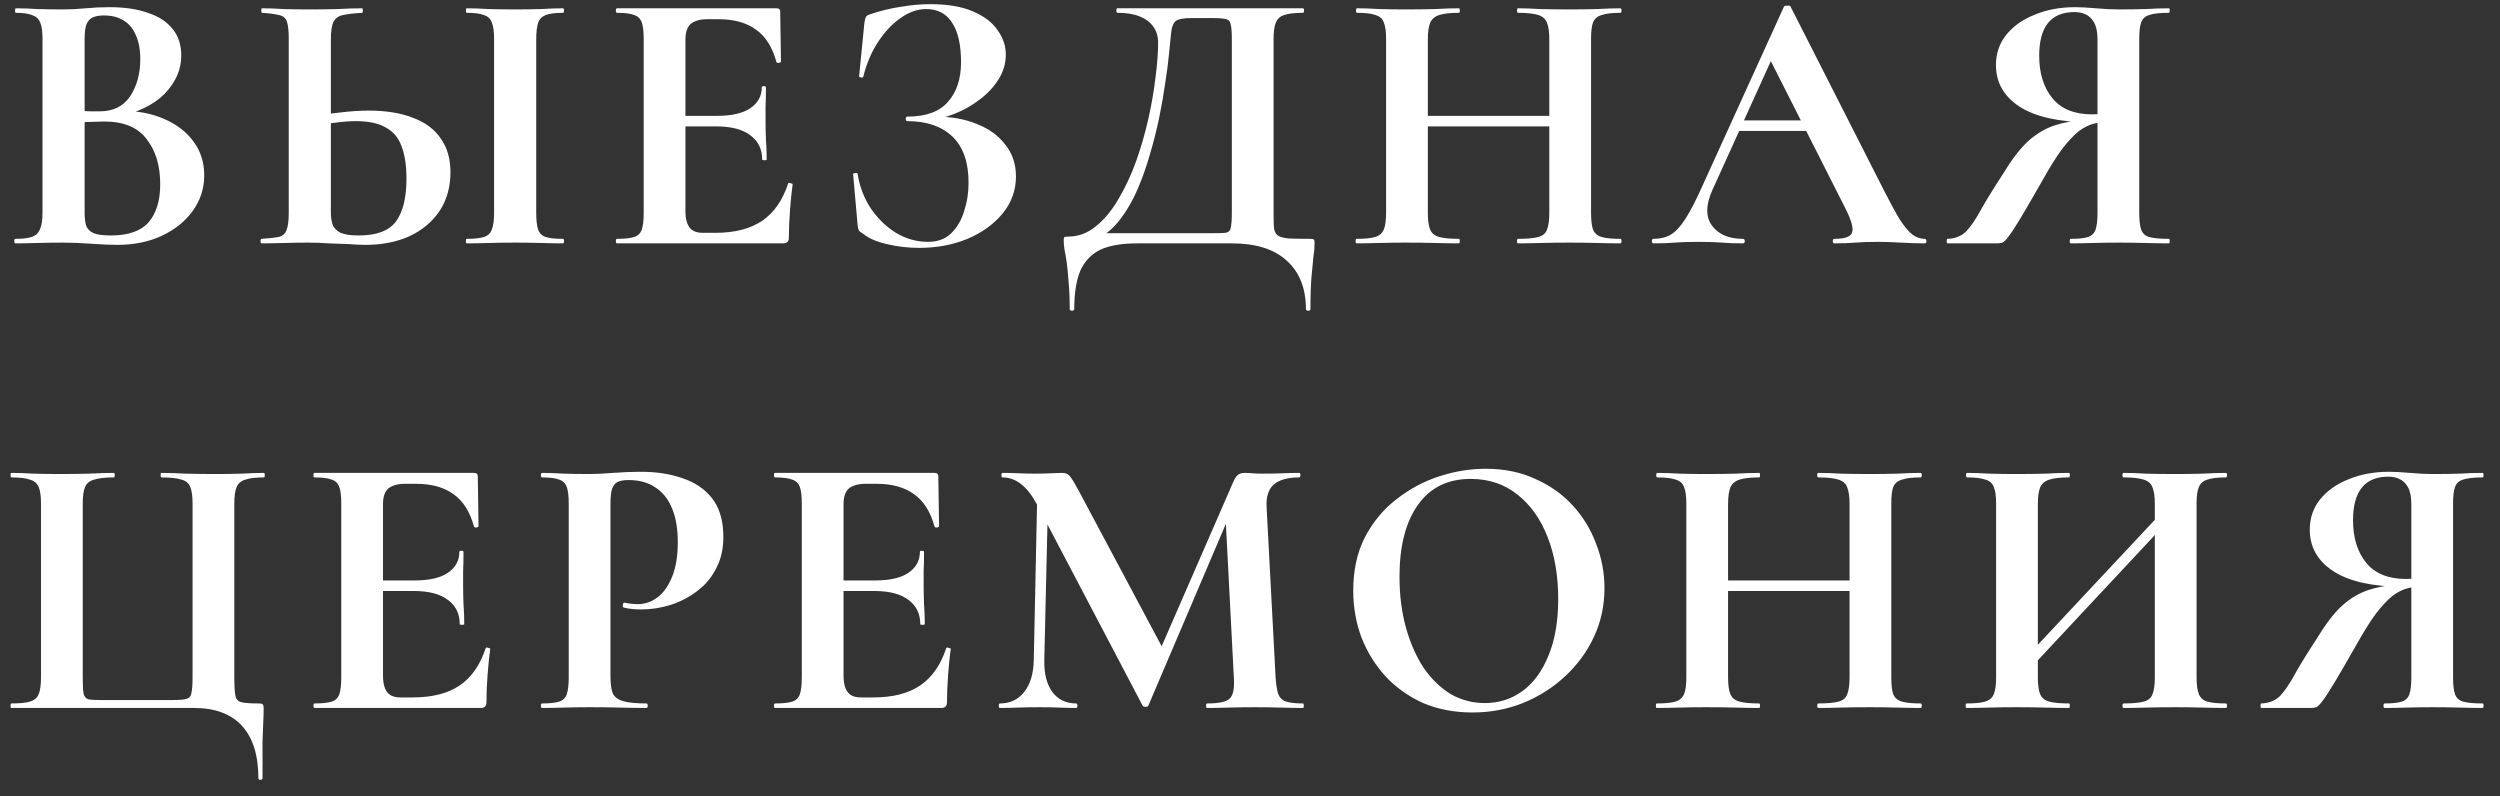<?xml version="1.0" encoding="UTF-8"?> <svg xmlns="http://www.w3.org/2000/svg" width="113" height="36" viewBox="0 0 113 36" fill="none"><rect x="0" y="0" width="113" height="36" fill="#333333" stroke="none"/><path d="M5.202 5.305L5.389 4.999C6.171 4.999 6.845 5.124 7.412 5.373C7.99 5.622 8.438 5.968 8.755 6.41C9.072 6.841 9.231 7.345 9.231 7.923C9.231 8.512 9.061 9.045 8.721 9.521C8.381 9.997 7.911 10.377 7.31 10.66C6.721 10.932 6.052 11.068 5.304 11.068C4.998 11.068 4.607 11.051 4.131 11.017C3.666 10.983 3.241 10.966 2.856 10.966C2.448 10.966 2.057 10.972 1.683 10.983C1.32 10.994 0.992 11 0.697 11C0.663 11 0.646 10.966 0.646 10.898C0.646 10.83 0.663 10.796 0.697 10.796C1.014 10.796 1.258 10.768 1.428 10.711C1.609 10.654 1.734 10.541 1.802 10.371C1.881 10.201 1.921 9.952 1.921 9.623V1.752C1.921 1.423 1.887 1.18 1.819 1.021C1.751 0.851 1.626 0.738 1.445 0.681C1.275 0.613 1.031 0.579 0.714 0.579C0.691 0.579 0.68 0.545 0.68 0.477C0.68 0.409 0.691 0.375 0.714 0.375C1.009 0.375 1.337 0.386 1.7 0.409C2.063 0.42 2.448 0.426 2.856 0.426C3.185 0.426 3.525 0.409 3.876 0.375C4.227 0.341 4.584 0.324 4.947 0.324C5.627 0.324 6.205 0.409 6.681 0.579C7.168 0.738 7.542 0.981 7.803 1.31C8.064 1.627 8.194 2.03 8.194 2.517C8.194 3.14 7.945 3.713 7.446 4.234C6.947 4.744 6.199 5.101 5.202 5.305ZM4.692 0.698C4.477 0.698 4.301 0.732 4.165 0.8C4.04 0.868 3.95 0.981 3.893 1.14C3.848 1.287 3.825 1.503 3.825 1.786V5.118L3.196 4.999C3.57 5.01 3.876 5.022 4.114 5.033C4.352 5.033 4.482 5.033 4.505 5.033C5.117 5.033 5.576 4.806 5.882 4.353C6.188 3.888 6.341 3.327 6.341 2.67C6.341 2.239 6.273 1.877 6.137 1.582C6.012 1.287 5.825 1.066 5.576 0.919C5.338 0.772 5.043 0.698 4.692 0.698ZM5.015 10.643C5.797 10.643 6.364 10.445 6.715 10.048C7.066 9.64 7.242 9.068 7.242 8.331C7.242 7.492 7.038 6.812 6.63 6.291C6.233 5.758 5.593 5.492 4.709 5.492C4.596 5.492 4.403 5.498 4.131 5.509C3.859 5.509 3.57 5.537 3.264 5.594L3.825 5.39V9.623C3.825 9.85 3.848 10.042 3.893 10.201C3.95 10.348 4.063 10.462 4.233 10.541C4.403 10.609 4.664 10.643 5.015 10.643ZM16.519 11.068C16.315 11.068 16.066 11.057 15.771 11.034C15.488 11.023 15.188 11.011 14.87 11C14.553 10.977 14.23 10.966 13.901 10.966C13.584 10.966 13.227 10.972 12.83 10.983C12.445 10.994 12.111 11 11.827 11C11.793 11 11.776 10.966 11.776 10.898C11.776 10.83 11.793 10.796 11.827 10.796C12.167 10.773 12.422 10.745 12.592 10.711C12.774 10.666 12.893 10.564 12.949 10.405C13.017 10.246 13.051 9.986 13.051 9.623V1.752C13.051 1.389 13.023 1.129 12.966 0.97C12.91 0.811 12.791 0.715 12.609 0.681C12.439 0.636 12.184 0.602 11.844 0.579C11.822 0.579 11.81 0.545 11.81 0.477C11.81 0.409 11.822 0.375 11.844 0.375C12.15 0.375 12.468 0.386 12.796 0.409C13.125 0.42 13.522 0.426 13.986 0.426C14.451 0.426 14.882 0.42 15.278 0.409C15.686 0.386 16.049 0.375 16.366 0.375C16.389 0.375 16.4 0.409 16.4 0.477C16.4 0.545 16.389 0.579 16.366 0.579C15.992 0.602 15.703 0.636 15.499 0.681C15.295 0.726 15.154 0.828 15.074 0.987C14.995 1.146 14.955 1.412 14.955 1.786V9.623C14.955 9.827 14.984 10.008 15.04 10.167C15.097 10.314 15.216 10.433 15.397 10.524C15.579 10.603 15.851 10.643 16.213 10.643C17.018 10.643 17.579 10.433 17.896 10.014C18.214 9.583 18.372 8.937 18.372 8.076C18.372 7.487 18.299 6.999 18.151 6.614C18.015 6.229 17.777 5.945 17.437 5.764C17.109 5.571 16.655 5.475 16.077 5.475C15.817 5.475 15.516 5.498 15.176 5.543C14.848 5.577 14.508 5.628 14.156 5.696L14.054 5.305C14.485 5.203 14.927 5.129 15.38 5.084C15.845 5.027 16.27 4.999 16.655 4.999C17.449 4.999 18.117 5.107 18.661 5.322C19.217 5.526 19.636 5.838 19.919 6.257C20.214 6.665 20.361 7.175 20.361 7.787C20.361 8.456 20.197 9.039 19.868 9.538C19.54 10.025 19.086 10.405 18.508 10.677C17.93 10.938 17.267 11.068 16.519 11.068ZM24.237 9.623C24.237 9.952 24.266 10.201 24.322 10.371C24.379 10.541 24.492 10.654 24.662 10.711C24.832 10.768 25.093 10.796 25.444 10.796C25.478 10.796 25.495 10.83 25.495 10.898C25.495 10.966 25.478 11 25.444 11C25.15 11 24.821 10.994 24.458 10.983C24.096 10.972 23.699 10.966 23.268 10.966C22.86 10.966 22.469 10.972 22.095 10.983C21.721 10.994 21.387 11 21.092 11C21.07 11 21.058 10.966 21.058 10.898C21.058 10.83 21.07 10.796 21.092 10.796C21.444 10.796 21.704 10.768 21.874 10.711C22.056 10.654 22.175 10.541 22.231 10.371C22.299 10.201 22.333 9.952 22.333 9.623V1.752C22.333 1.423 22.299 1.18 22.231 1.021C22.175 0.851 22.056 0.738 21.874 0.681C21.704 0.613 21.444 0.579 21.092 0.579C21.07 0.579 21.058 0.545 21.058 0.477C21.058 0.409 21.07 0.375 21.092 0.375C21.387 0.375 21.721 0.386 22.095 0.409C22.469 0.42 22.86 0.426 23.268 0.426C23.699 0.426 24.096 0.42 24.458 0.409C24.832 0.386 25.161 0.375 25.444 0.375C25.478 0.375 25.495 0.409 25.495 0.477C25.495 0.545 25.478 0.579 25.444 0.579C25.104 0.579 24.844 0.613 24.662 0.681C24.492 0.749 24.379 0.868 24.322 1.038C24.266 1.208 24.237 1.457 24.237 1.786V9.623ZM35.402 11H27.888C27.854 11 27.837 10.966 27.837 10.898C27.837 10.83 27.854 10.796 27.888 10.796C28.24 10.796 28.5 10.768 28.67 10.711C28.84 10.654 28.954 10.541 29.01 10.371C29.067 10.201 29.095 9.952 29.095 9.623V1.752C29.095 1.423 29.067 1.18 29.01 1.021C28.954 0.851 28.84 0.738 28.67 0.681C28.5 0.613 28.24 0.579 27.888 0.579C27.854 0.579 27.837 0.545 27.837 0.477C27.837 0.409 27.854 0.375 27.888 0.375H35.096C35.21 0.375 35.266 0.426 35.266 0.528L35.3 2.789C35.3 2.812 35.272 2.829 35.215 2.84C35.159 2.851 35.119 2.84 35.096 2.806C34.915 2.137 34.609 1.65 34.178 1.344C33.748 1.027 33.181 0.868 32.478 0.868H31.968C31.742 0.868 31.555 0.902 31.407 0.97C31.26 1.027 31.152 1.123 31.084 1.259C31.016 1.395 30.982 1.565 30.982 1.769V9.555C30.982 9.77 31.011 9.952 31.067 10.099C31.124 10.246 31.209 10.354 31.322 10.422C31.436 10.49 31.583 10.524 31.764 10.524H32.325C33.209 10.524 33.918 10.343 34.45 9.98C34.983 9.617 35.374 9.056 35.623 8.297C35.635 8.263 35.669 8.257 35.725 8.28C35.793 8.291 35.827 8.308 35.827 8.331C35.782 8.66 35.742 9.051 35.708 9.504C35.674 9.946 35.657 10.36 35.657 10.745C35.657 10.915 35.572 11 35.402 11ZM34.45 7.209C34.45 6.744 34.275 6.382 33.923 6.121C33.572 5.849 33.056 5.713 32.376 5.713H30.081V5.237H32.393C33.062 5.237 33.566 5.124 33.906 4.897C34.258 4.659 34.433 4.342 34.433 3.945C34.433 3.911 34.462 3.894 34.518 3.894C34.586 3.894 34.62 3.911 34.62 3.945C34.62 4.319 34.615 4.614 34.603 4.829C34.603 5.033 34.603 5.248 34.603 5.475C34.603 5.758 34.609 6.036 34.62 6.308C34.643 6.58 34.654 6.88 34.654 7.209C34.654 7.232 34.62 7.243 34.552 7.243C34.484 7.243 34.45 7.232 34.45 7.209ZM41.943 10.932C42.374 10.932 42.72 10.807 42.98 10.558C43.252 10.297 43.451 9.963 43.575 9.555C43.711 9.147 43.779 8.716 43.779 8.263C43.779 7.334 43.536 6.637 43.048 6.172C42.561 5.707 41.881 5.475 41.008 5.475C40.963 5.475 40.94 5.441 40.94 5.373C40.94 5.305 40.963 5.271 41.008 5.271C41.847 5.271 42.459 5.05 42.844 4.608C43.241 4.166 43.439 3.565 43.439 2.806C43.439 2.024 43.303 1.429 43.031 1.021C42.771 0.613 42.38 0.409 41.858 0.409C41.473 0.409 41.088 0.545 40.702 0.817C40.328 1.078 39.988 1.44 39.682 1.905C39.388 2.358 39.167 2.88 39.019 3.469C39.008 3.503 38.974 3.514 38.917 3.503C38.861 3.492 38.832 3.475 38.832 3.452L39.07 1.038C39.093 0.902 39.116 0.811 39.138 0.766C39.161 0.721 39.223 0.681 39.325 0.647C39.79 0.488 40.255 0.375 40.719 0.307C41.184 0.228 41.626 0.188 42.045 0.188C42.827 0.188 43.468 0.296 43.966 0.511C44.476 0.726 44.85 1.01 45.088 1.361C45.338 1.701 45.462 2.069 45.462 2.466C45.462 2.874 45.349 3.254 45.122 3.605C44.907 3.945 44.624 4.245 44.272 4.506C43.932 4.767 43.564 4.976 43.167 5.135C42.782 5.294 42.414 5.384 42.062 5.407L42.3 5.271C43.003 5.271 43.626 5.384 44.17 5.611C44.714 5.826 45.139 6.138 45.445 6.546C45.763 6.943 45.921 7.419 45.921 7.974C45.921 8.597 45.723 9.153 45.326 9.64C44.93 10.127 44.397 10.513 43.728 10.796C43.071 11.068 42.34 11.204 41.535 11.204C41.048 11.204 40.566 11.147 40.09 11.034C39.626 10.932 39.263 10.773 39.002 10.558C38.9 10.501 38.838 10.45 38.815 10.405C38.793 10.36 38.776 10.28 38.764 10.167L38.56 7.872C38.56 7.849 38.589 7.832 38.645 7.821C38.713 7.81 38.753 7.821 38.764 7.855C38.855 8.433 39.053 8.954 39.359 9.419C39.677 9.884 40.056 10.252 40.498 10.524C40.952 10.796 41.433 10.932 41.943 10.932ZM59.215 10.796C59.317 10.796 59.373 10.807 59.385 10.83C59.407 10.841 59.419 10.898 59.419 11C59.419 11.181 59.402 11.38 59.368 11.595C59.345 11.822 59.317 12.116 59.283 12.479C59.249 12.853 59.232 13.352 59.232 13.975C59.232 14.02 59.198 14.043 59.13 14.043C59.062 14.043 59.028 14.02 59.028 13.975C59.028 13.034 58.739 12.303 58.161 11.782C57.594 11.261 56.767 11 55.679 11H51.395C50.703 11 50.148 11.096 49.729 11.289C49.321 11.493 49.02 11.81 48.828 12.241C48.646 12.683 48.556 13.261 48.556 13.975C48.556 14.02 48.522 14.043 48.454 14.043C48.386 14.043 48.352 14.02 48.352 13.975C48.352 13.51 48.335 13.102 48.301 12.751C48.278 12.411 48.25 12.116 48.216 11.867C48.182 11.629 48.148 11.431 48.114 11.272C48.091 11.113 48.08 10.989 48.08 10.898C48.08 10.796 48.085 10.739 48.097 10.728C48.119 10.705 48.182 10.694 48.284 10.694C48.737 10.694 49.151 10.541 49.525 10.235C49.91 9.929 50.25 9.521 50.545 9.011C50.851 8.501 51.117 7.934 51.344 7.311C51.57 6.676 51.757 6.03 51.905 5.373C52.052 4.716 52.16 4.092 52.228 3.503C52.307 2.902 52.347 2.381 52.347 1.939C52.347 1.656 52.279 1.418 52.143 1.225C52.007 1.021 51.803 0.862 51.531 0.749C51.259 0.636 50.919 0.579 50.511 0.579C50.477 0.579 50.46 0.545 50.46 0.477C50.46 0.409 50.477 0.375 50.511 0.375C50.579 0.375 50.771 0.375 51.089 0.375C51.417 0.375 51.825 0.375 52.313 0.375C52.811 0.375 53.344 0.375 53.911 0.375C54.489 0.375 55.061 0.375 55.628 0.375C56.194 0.375 56.716 0.375 57.192 0.375C57.668 0.375 58.059 0.375 58.365 0.375C58.671 0.375 58.846 0.375 58.892 0.375C58.926 0.375 58.943 0.409 58.943 0.477C58.943 0.545 58.926 0.579 58.892 0.579C58.518 0.579 58.234 0.613 58.042 0.681C57.86 0.738 57.736 0.851 57.668 1.021C57.6 1.18 57.566 1.423 57.566 1.752V9.623C57.566 9.906 57.571 10.133 57.583 10.303C57.605 10.462 57.662 10.575 57.753 10.643C57.855 10.711 58.019 10.756 58.246 10.779C58.472 10.79 58.795 10.796 59.215 10.796ZM55.679 9.589V1.786C55.679 1.457 55.662 1.231 55.628 1.106C55.605 0.97 55.537 0.891 55.424 0.868C55.31 0.834 55.112 0.817 54.829 0.817H53.843C53.514 0.817 53.287 0.857 53.163 0.936C53.049 1.015 52.976 1.174 52.942 1.412C52.919 1.639 52.885 1.979 52.84 2.432C52.806 2.806 52.749 3.242 52.67 3.741C52.602 4.228 52.511 4.75 52.398 5.305C52.284 5.86 52.143 6.421 51.973 6.988C51.814 7.543 51.627 8.07 51.412 8.569C51.196 9.068 50.941 9.51 50.647 9.895C50.363 10.269 50.04 10.558 49.678 10.762L49.576 10.541H54.744C55.05 10.541 55.265 10.535 55.39 10.524C55.526 10.501 55.605 10.428 55.628 10.303C55.662 10.167 55.679 9.929 55.679 9.589ZM70.029 1.786C70.029 1.457 69.995 1.208 69.927 1.038C69.871 0.868 69.74 0.749 69.536 0.681C69.332 0.613 69.026 0.579 68.618 0.579C68.584 0.579 68.567 0.545 68.567 0.477C68.567 0.409 68.584 0.375 68.618 0.375C68.913 0.375 69.247 0.386 69.621 0.409C70.007 0.42 70.46 0.426 70.981 0.426C71.389 0.426 71.792 0.42 72.188 0.409C72.596 0.386 72.948 0.375 73.242 0.375C73.276 0.375 73.293 0.409 73.293 0.477C73.293 0.545 73.276 0.579 73.242 0.579C72.868 0.579 72.585 0.613 72.392 0.681C72.2 0.738 72.069 0.851 72.001 1.021C71.945 1.18 71.916 1.423 71.916 1.752V9.623C71.916 9.952 71.945 10.201 72.001 10.371C72.069 10.541 72.2 10.654 72.392 10.711C72.585 10.768 72.868 10.796 73.242 10.796C73.276 10.796 73.293 10.83 73.293 10.898C73.293 10.966 73.276 11 73.242 11C72.948 11 72.596 10.994 72.188 10.983C71.792 10.972 71.389 10.966 70.981 10.966C70.46 10.966 70.007 10.972 69.621 10.983C69.247 10.994 68.913 11 68.618 11C68.584 11 68.567 10.966 68.567 10.898C68.567 10.83 68.584 10.796 68.618 10.796C69.026 10.796 69.332 10.768 69.536 10.711C69.74 10.654 69.871 10.541 69.927 10.371C69.995 10.201 70.029 9.952 70.029 9.623V1.786ZM63.535 5.713V5.237H70.896V5.713H63.535ZM62.651 9.623V1.752C62.651 1.423 62.617 1.18 62.549 1.021C62.493 0.851 62.368 0.738 62.175 0.681C61.994 0.613 61.716 0.579 61.342 0.579C61.308 0.579 61.291 0.545 61.291 0.477C61.291 0.409 61.308 0.375 61.342 0.375C61.637 0.375 61.971 0.386 62.345 0.409C62.719 0.42 63.11 0.426 63.518 0.426C64.04 0.426 64.493 0.42 64.878 0.409C65.275 0.386 65.632 0.375 65.949 0.375C65.972 0.375 65.983 0.409 65.983 0.477C65.983 0.545 65.972 0.579 65.949 0.579C65.553 0.579 65.252 0.613 65.048 0.681C64.844 0.749 64.708 0.868 64.64 1.038C64.572 1.208 64.538 1.457 64.538 1.786V9.623C64.538 9.952 64.572 10.201 64.64 10.371C64.708 10.541 64.844 10.654 65.048 10.711C65.252 10.768 65.553 10.796 65.949 10.796C65.972 10.796 65.983 10.83 65.983 10.898C65.983 10.966 65.972 11 65.949 11C65.621 11 65.264 10.994 64.878 10.983C64.493 10.972 64.04 10.966 63.518 10.966C63.11 10.966 62.714 10.972 62.328 10.983C61.943 10.994 61.603 11 61.308 11C61.286 11 61.274 10.966 61.274 10.898C61.274 10.83 61.286 10.796 61.308 10.796C61.694 10.796 61.977 10.768 62.158 10.711C62.351 10.654 62.481 10.541 62.549 10.371C62.617 10.201 62.651 9.952 62.651 9.623ZM78.507 5.917L78.762 5.441H82.264L82.383 5.917H78.507ZM86.99 10.796C87.046 10.796 87.075 10.83 87.075 10.898C87.075 10.966 87.046 11 86.99 11C86.65 11 86.293 10.989 85.919 10.966C85.556 10.943 85.205 10.932 84.865 10.932C84.479 10.932 84.145 10.943 83.862 10.966C83.578 10.989 83.261 11 82.91 11C82.864 11 82.842 10.966 82.842 10.898C82.842 10.83 82.864 10.796 82.91 10.796C83.374 10.796 83.641 10.705 83.709 10.524C83.788 10.331 83.686 9.957 83.403 9.402L79.952 2.585L80.785 1.123L77.402 8.586C77.096 9.266 77.09 9.804 77.385 10.201C77.679 10.598 78.144 10.796 78.779 10.796C78.835 10.796 78.864 10.83 78.864 10.898C78.864 10.966 78.835 11 78.779 11C78.439 11 78.127 10.989 77.844 10.966C77.56 10.943 77.203 10.932 76.773 10.932C76.331 10.932 75.974 10.943 75.702 10.966C75.441 10.989 75.118 11 74.733 11C74.687 11 74.665 10.966 74.665 10.898C74.665 10.83 74.687 10.796 74.733 10.796C75.039 10.796 75.299 10.734 75.515 10.609C75.741 10.473 75.962 10.235 76.178 9.895C76.404 9.544 76.659 9.051 76.943 8.416L80.632 0.307C80.643 0.273 80.694 0.256 80.785 0.256C80.875 0.245 80.926 0.262 80.938 0.307L85.188 8.671C85.46 9.204 85.692 9.629 85.885 9.946C86.089 10.252 86.276 10.473 86.446 10.609C86.627 10.734 86.808 10.796 86.99 10.796ZM98.037 10.796C98.059 10.796 98.071 10.83 98.071 10.898C98.071 10.966 98.059 11 98.037 11C97.719 11 97.368 10.994 96.983 10.983C96.609 10.972 96.201 10.966 95.759 10.966C95.339 10.966 94.948 10.972 94.586 10.983C94.223 10.994 93.894 11 93.6 11C93.566 11 93.549 10.966 93.549 10.898C93.549 10.83 93.566 10.796 93.6 10.796C93.951 10.796 94.212 10.768 94.382 10.711C94.552 10.654 94.665 10.541 94.722 10.371C94.778 10.201 94.807 9.952 94.807 9.623V5.407L95.504 5.492C95.209 5.492 94.937 5.52 94.688 5.577C94.438 5.634 94.195 5.753 93.957 5.934C93.73 6.115 93.481 6.382 93.209 6.733C92.948 7.084 92.653 7.555 92.325 8.144C91.905 8.881 91.577 9.447 91.339 9.844C91.101 10.241 90.919 10.518 90.795 10.677C90.681 10.836 90.585 10.932 90.506 10.966C90.438 10.989 90.353 11 90.251 11H88.024C88.001 11 87.99 10.966 87.99 10.898C87.99 10.83 88.001 10.796 88.024 10.796C88.375 10.785 88.658 10.671 88.874 10.456C89.089 10.229 89.316 9.895 89.554 9.453C89.803 9.011 90.143 8.461 90.574 7.804C90.959 7.169 91.333 6.688 91.696 6.359C92.07 6.03 92.466 5.798 92.886 5.662C93.316 5.526 93.787 5.441 94.297 5.407L94.416 5.526C93.033 5.515 91.985 5.277 91.271 4.812C90.568 4.347 90.217 3.724 90.217 2.942C90.217 2.421 90.37 1.967 90.676 1.582C90.993 1.185 91.424 0.879 91.968 0.664C92.512 0.437 93.124 0.324 93.804 0.324C94.042 0.324 94.353 0.341 94.739 0.375C95.135 0.409 95.475 0.426 95.759 0.426C96.212 0.426 96.62 0.42 96.983 0.409C97.357 0.386 97.708 0.375 98.037 0.375C98.059 0.375 98.071 0.409 98.071 0.477C98.071 0.545 98.059 0.579 98.037 0.579C97.629 0.579 97.328 0.613 97.136 0.681C96.954 0.738 96.835 0.851 96.779 1.021C96.722 1.18 96.694 1.423 96.694 1.752V9.623C96.694 9.952 96.722 10.201 96.779 10.371C96.835 10.541 96.954 10.654 97.136 10.711C97.328 10.768 97.629 10.796 98.037 10.796ZM92.172 2.517C92.172 3.31 92.37 3.951 92.767 4.438C93.163 4.925 93.764 5.169 94.569 5.169C94.727 5.169 94.897 5.158 95.079 5.135C95.271 5.112 95.424 5.084 95.538 5.05L94.807 5.271V1.786C94.807 1.457 94.756 1.202 94.654 1.021C94.552 0.84 94.421 0.715 94.263 0.647C94.115 0.579 93.951 0.545 93.77 0.545C92.704 0.545 92.172 1.202 92.172 2.517ZM11.679 35.179C11.679 34.136 11.43 33.343 10.931 32.799C10.432 32.266 9.713 32 8.772 32H0.51C0.487 32 0.476 31.966 0.476 31.898C0.476 31.83 0.487 31.796 0.51 31.796C0.895 31.796 1.179 31.768 1.36 31.711C1.553 31.654 1.683 31.541 1.751 31.371C1.819 31.201 1.853 30.952 1.853 30.623V22.752C1.853 22.423 1.819 22.18 1.751 22.021C1.683 21.851 1.553 21.738 1.36 21.681C1.179 21.613 0.895 21.579 0.51 21.579C0.487 21.579 0.476 21.545 0.476 21.477C0.476 21.409 0.487 21.375 0.51 21.375C0.805 21.375 1.139 21.386 1.513 21.409C1.887 21.42 2.278 21.426 2.686 21.426C3.173 21.426 3.621 21.42 4.029 21.409C4.448 21.386 4.822 21.375 5.151 21.375C5.174 21.375 5.185 21.409 5.185 21.477C5.185 21.545 5.174 21.579 5.151 21.579C4.754 21.579 4.454 21.613 4.25 21.681C4.046 21.738 3.91 21.851 3.842 22.021C3.774 22.18 3.74 22.423 3.74 22.752V30.589C3.74 30.94 3.751 31.19 3.774 31.337C3.808 31.484 3.882 31.575 3.995 31.609C4.12 31.632 4.318 31.643 4.59 31.643H7.769C8.075 31.643 8.29 31.626 8.415 31.592C8.551 31.558 8.63 31.467 8.653 31.32C8.687 31.173 8.704 30.929 8.704 30.589V22.752C8.704 22.423 8.67 22.18 8.602 22.021C8.545 21.851 8.415 21.738 8.211 21.681C8.007 21.613 7.701 21.579 7.293 21.579C7.27 21.579 7.259 21.545 7.259 21.477C7.259 21.409 7.27 21.375 7.293 21.375C7.622 21.375 7.99 21.386 8.398 21.409C8.817 21.42 9.271 21.426 9.758 21.426C10.166 21.426 10.557 21.42 10.931 21.409C11.305 21.386 11.639 21.375 11.934 21.375C11.957 21.375 11.968 21.409 11.968 21.477C11.968 21.545 11.957 21.579 11.934 21.579C11.56 21.579 11.277 21.613 11.084 21.681C10.891 21.738 10.761 21.851 10.693 22.021C10.625 22.18 10.591 22.423 10.591 22.752V30.623C10.591 31.008 10.608 31.286 10.642 31.456C10.676 31.615 10.772 31.711 10.931 31.745C11.09 31.779 11.345 31.796 11.696 31.796C11.787 31.796 11.843 31.807 11.866 31.83C11.9 31.853 11.917 31.909 11.917 32C11.917 32.193 11.911 32.402 11.9 32.629C11.889 32.856 11.877 33.162 11.866 33.547C11.866 33.944 11.866 34.488 11.866 35.179C11.866 35.224 11.832 35.247 11.764 35.247C11.707 35.247 11.679 35.224 11.679 35.179ZM21.732 32H14.218C14.184 32 14.167 31.966 14.167 31.898C14.167 31.83 14.184 31.796 14.218 31.796C14.569 31.796 14.83 31.768 15 31.711C15.17 31.654 15.283 31.541 15.34 31.371C15.397 31.201 15.425 30.952 15.425 30.623V22.752C15.425 22.423 15.397 22.18 15.34 22.021C15.283 21.851 15.17 21.738 15 21.681C14.83 21.613 14.569 21.579 14.218 21.579C14.184 21.579 14.167 21.545 14.167 21.477C14.167 21.409 14.184 21.375 14.218 21.375H21.426C21.539 21.375 21.596 21.426 21.596 21.528L21.63 23.789C21.63 23.812 21.602 23.829 21.545 23.84C21.488 23.851 21.449 23.84 21.426 23.806C21.245 23.137 20.939 22.65 20.508 22.344C20.077 22.027 19.511 21.868 18.808 21.868H18.298C18.071 21.868 17.884 21.902 17.737 21.97C17.59 22.027 17.482 22.123 17.414 22.259C17.346 22.395 17.312 22.565 17.312 22.769V30.555C17.312 30.77 17.34 30.952 17.397 31.099C17.454 31.246 17.539 31.354 17.652 31.422C17.765 31.49 17.913 31.524 18.094 31.524H18.655C19.539 31.524 20.247 31.343 20.78 30.98C21.313 30.617 21.704 30.056 21.953 29.297C21.964 29.263 21.998 29.257 22.055 29.28C22.123 29.291 22.157 29.308 22.157 29.331C22.112 29.66 22.072 30.051 22.038 30.504C22.004 30.946 21.987 31.36 21.987 31.745C21.987 31.915 21.902 32 21.732 32ZM20.78 28.209C20.78 27.744 20.604 27.382 20.253 27.121C19.902 26.849 19.386 26.713 18.706 26.713H16.411V26.237H18.723C19.392 26.237 19.896 26.124 20.236 25.897C20.587 25.659 20.763 25.342 20.763 24.945C20.763 24.911 20.791 24.894 20.848 24.894C20.916 24.894 20.95 24.911 20.95 24.945C20.95 25.319 20.944 25.614 20.933 25.829C20.933 26.033 20.933 26.248 20.933 26.475C20.933 26.758 20.939 27.036 20.95 27.308C20.973 27.58 20.984 27.88 20.984 28.209C20.984 28.232 20.95 28.243 20.882 28.243C20.814 28.243 20.78 28.232 20.78 28.209ZM27.593 30.555C27.593 30.895 27.627 31.156 27.695 31.337C27.774 31.507 27.933 31.626 28.171 31.694C28.409 31.762 28.76 31.796 29.225 31.796C29.259 31.796 29.276 31.83 29.276 31.898C29.276 31.966 29.259 32 29.225 32C28.862 32 28.465 31.994 28.035 31.983C27.616 31.972 27.157 31.966 26.658 31.966C26.25 31.966 25.859 31.972 25.485 31.983C25.122 31.994 24.794 32 24.499 32C24.465 32 24.448 31.966 24.448 31.898C24.448 31.83 24.465 31.796 24.499 31.796C24.85 31.796 25.111 31.768 25.281 31.711C25.451 31.654 25.564 31.541 25.621 31.371C25.677 31.201 25.706 30.952 25.706 30.623V22.752C25.706 22.423 25.677 22.18 25.621 22.021C25.564 21.851 25.451 21.738 25.281 21.681C25.111 21.613 24.85 21.579 24.499 21.579C24.465 21.579 24.448 21.545 24.448 21.477C24.448 21.409 24.465 21.375 24.499 21.375C24.794 21.375 25.122 21.386 25.485 21.409C25.848 21.42 26.233 21.426 26.641 21.426C26.913 21.426 27.27 21.409 27.712 21.375C28.154 21.341 28.567 21.324 28.953 21.324C29.667 21.324 30.296 21.42 30.84 21.613C31.395 21.794 31.837 22.089 32.166 22.497C32.495 22.905 32.67 23.443 32.693 24.112C32.715 24.69 32.619 25.194 32.404 25.625C32.2 26.056 31.911 26.413 31.537 26.696C31.174 26.979 30.766 27.195 30.313 27.342C29.871 27.478 29.429 27.546 28.987 27.546C28.873 27.546 28.743 27.54 28.596 27.529C28.46 27.518 28.324 27.495 28.188 27.461C28.154 27.45 28.142 27.41 28.154 27.342C28.165 27.263 28.194 27.229 28.239 27.24C28.329 27.263 28.431 27.28 28.545 27.291C28.658 27.302 28.749 27.308 28.817 27.308C29.145 27.308 29.446 27.206 29.718 27.002C29.99 26.798 30.211 26.486 30.381 26.067C30.551 25.648 30.636 25.126 30.636 24.503C30.636 23.902 30.551 23.398 30.381 22.99C30.211 22.571 29.962 22.253 29.633 22.038C29.304 21.811 28.896 21.698 28.409 21.698C28.205 21.698 28.041 21.726 27.916 21.783C27.802 21.84 27.718 21.947 27.661 22.106C27.616 22.265 27.593 22.491 27.593 22.786V30.555ZM42.548 32H35.034C35 32 34.983 31.966 34.983 31.898C34.983 31.83 35 31.796 35.034 31.796C35.386 31.796 35.646 31.768 35.816 31.711C35.986 31.654 36.1 31.541 36.156 31.371C36.213 31.201 36.241 30.952 36.241 30.623V22.752C36.241 22.423 36.213 22.18 36.156 22.021C36.1 21.851 35.986 21.738 35.816 21.681C35.646 21.613 35.386 21.579 35.034 21.579C35 21.579 34.983 21.545 34.983 21.477C34.983 21.409 35 21.375 35.034 21.375H42.242C42.356 21.375 42.412 21.426 42.412 21.528L42.446 23.789C42.446 23.812 42.418 23.829 42.361 23.84C42.305 23.851 42.265 23.84 42.242 23.806C42.061 23.137 41.755 22.65 41.324 22.344C40.894 22.027 40.327 21.868 39.624 21.868H39.114C38.888 21.868 38.701 21.902 38.553 21.97C38.406 22.027 38.298 22.123 38.23 22.259C38.162 22.395 38.128 22.565 38.128 22.769V30.555C38.128 30.77 38.157 30.952 38.213 31.099C38.27 31.246 38.355 31.354 38.468 31.422C38.582 31.49 38.729 31.524 38.91 31.524H39.471C40.355 31.524 41.064 31.343 41.596 30.98C42.129 30.617 42.52 30.056 42.769 29.297C42.781 29.263 42.815 29.257 42.871 29.28C42.939 29.291 42.973 29.308 42.973 29.331C42.928 29.66 42.888 30.051 42.854 30.504C42.82 30.946 42.803 31.36 42.803 31.745C42.803 31.915 42.718 32 42.548 32ZM41.596 28.209C41.596 27.744 41.421 27.382 41.069 27.121C40.718 26.849 40.202 26.713 39.522 26.713H37.227V26.237H39.539C40.208 26.237 40.712 26.124 41.052 25.897C41.404 25.659 41.579 25.342 41.579 24.945C41.579 24.911 41.608 24.894 41.664 24.894C41.732 24.894 41.766 24.911 41.766 24.945C41.766 25.319 41.761 25.614 41.749 25.829C41.749 26.033 41.749 26.248 41.749 26.475C41.749 26.758 41.755 27.036 41.766 27.308C41.789 27.58 41.8 27.88 41.8 28.209C41.8 28.232 41.766 28.243 41.698 28.243C41.63 28.243 41.596 28.232 41.596 28.209ZM46.726 29.841L46.896 21.766L47.389 21.8L47.202 29.841C47.191 30.442 47.31 30.918 47.559 31.269C47.82 31.62 48.183 31.796 48.647 31.796C48.681 31.796 48.698 31.83 48.698 31.898C48.698 31.966 48.681 32 48.647 32C48.398 32 48.143 31.994 47.882 31.983C47.622 31.972 47.327 31.966 46.998 31.966C46.636 31.966 46.307 31.972 46.012 31.983C45.718 31.994 45.446 32 45.196 32C45.162 32 45.145 31.966 45.145 31.898C45.145 31.83 45.162 31.796 45.196 31.796C45.661 31.796 46.029 31.62 46.301 31.269C46.573 30.918 46.715 30.442 46.726 29.841ZM58.898 31.796C58.921 31.796 58.932 31.83 58.932 31.898C58.932 31.966 58.921 32 58.898 32C58.604 32 58.269 31.994 57.895 31.983C57.521 31.972 57.13 31.966 56.722 31.966C56.303 31.966 55.912 31.972 55.549 31.983C55.187 31.994 54.858 32 54.563 32C54.529 32 54.512 31.966 54.512 31.898C54.512 31.83 54.529 31.796 54.563 31.796C55.096 31.796 55.436 31.722 55.583 31.575C55.742 31.428 55.804 31.11 55.77 30.623L55.379 23.075L56.246 21.715L51.911 31.881C51.9 31.926 51.855 31.949 51.775 31.949C51.707 31.949 51.662 31.926 51.639 31.881L46.862 22.786C46.432 21.981 45.916 21.579 45.315 21.579C45.281 21.579 45.264 21.545 45.264 21.477C45.264 21.409 45.281 21.375 45.315 21.375C45.553 21.375 45.803 21.381 46.063 21.392C46.324 21.403 46.545 21.409 46.726 21.409C47.021 21.409 47.276 21.403 47.491 21.392C47.718 21.381 47.894 21.375 48.018 21.375C48.177 21.375 48.296 21.432 48.375 21.545C48.466 21.658 48.608 21.896 48.8 22.259L52.608 29.399L51.758 30.929L55.736 21.8C55.804 21.641 55.872 21.534 55.94 21.477C56.02 21.409 56.122 21.375 56.246 21.375C56.36 21.375 56.479 21.381 56.603 21.392C56.728 21.403 56.875 21.409 57.045 21.409C57.408 21.409 57.714 21.403 57.963 21.392C58.224 21.381 58.479 21.375 58.728 21.375C58.762 21.375 58.779 21.409 58.779 21.477C58.779 21.545 58.762 21.579 58.728 21.579C58.207 21.579 57.822 21.687 57.572 21.902C57.334 22.117 57.227 22.452 57.249 22.905L57.657 30.623C57.68 30.952 57.72 31.201 57.776 31.371C57.844 31.541 57.963 31.654 58.133 31.711C58.303 31.768 58.558 31.796 58.898 31.796ZM66.555 32.204C65.739 32.204 64.997 32.062 64.328 31.779C63.671 31.484 63.104 31.082 62.628 30.572C62.164 30.062 61.801 29.478 61.54 28.821C61.291 28.152 61.166 27.444 61.166 26.696C61.166 25.778 61.342 24.973 61.693 24.282C62.056 23.591 62.532 23.018 63.121 22.565C63.711 22.1 64.357 21.755 65.059 21.528C65.762 21.301 66.459 21.188 67.15 21.188C67.989 21.188 68.737 21.341 69.394 21.647C70.063 21.942 70.63 22.344 71.094 22.854C71.559 23.364 71.91 23.942 72.148 24.588C72.398 25.234 72.522 25.897 72.522 26.577C72.522 27.37 72.364 28.107 72.046 28.787C71.729 29.467 71.293 30.062 70.737 30.572C70.193 31.082 69.559 31.484 68.833 31.779C68.119 32.062 67.36 32.204 66.555 32.204ZM67.116 31.779C67.751 31.779 68.318 31.598 68.816 31.235C69.315 30.872 69.706 30.34 69.989 29.637C70.284 28.934 70.431 28.079 70.431 27.07C70.431 26.027 70.273 25.098 69.955 24.282C69.638 23.466 69.185 22.826 68.595 22.361C68.006 21.885 67.298 21.647 66.47 21.647C65.439 21.647 64.646 22.038 64.09 22.82C63.535 23.602 63.257 24.684 63.257 26.067C63.257 26.894 63.354 27.659 63.546 28.362C63.739 29.053 64.005 29.66 64.345 30.181C64.697 30.691 65.105 31.088 65.569 31.371C66.045 31.643 66.561 31.779 67.116 31.779ZM83.6 22.786C83.6 22.457 83.566 22.208 83.498 22.038C83.441 21.868 83.311 21.749 83.107 21.681C82.903 21.613 82.597 21.579 82.189 21.579C82.155 21.579 82.138 21.545 82.138 21.477C82.138 21.409 82.155 21.375 82.189 21.375C82.484 21.375 82.818 21.386 83.192 21.409C83.577 21.42 84.031 21.426 84.552 21.426C84.96 21.426 85.362 21.42 85.759 21.409C86.167 21.386 86.518 21.375 86.813 21.375C86.847 21.375 86.864 21.409 86.864 21.477C86.864 21.545 86.847 21.579 86.813 21.579C86.439 21.579 86.156 21.613 85.963 21.681C85.77 21.738 85.64 21.851 85.572 22.021C85.515 22.18 85.487 22.423 85.487 22.752V30.623C85.487 30.952 85.515 31.201 85.572 31.371C85.64 31.541 85.77 31.654 85.963 31.711C86.156 31.768 86.439 31.796 86.813 31.796C86.847 31.796 86.864 31.83 86.864 31.898C86.864 31.966 86.847 32 86.813 32C86.518 32 86.167 31.994 85.759 31.983C85.362 31.972 84.96 31.966 84.552 31.966C84.031 31.966 83.577 31.972 83.192 31.983C82.818 31.994 82.484 32 82.189 32C82.155 32 82.138 31.966 82.138 31.898C82.138 31.83 82.155 31.796 82.189 31.796C82.597 31.796 82.903 31.768 83.107 31.711C83.311 31.654 83.441 31.541 83.498 31.371C83.566 31.201 83.6 30.952 83.6 30.623V22.786ZM77.106 26.713V26.237H84.467V26.713H77.106ZM76.222 30.623V22.752C76.222 22.423 76.188 22.18 76.12 22.021C76.063 21.851 75.939 21.738 75.746 21.681C75.565 21.613 75.287 21.579 74.913 21.579C74.879 21.579 74.862 21.545 74.862 21.477C74.862 21.409 74.879 21.375 74.913 21.375C75.208 21.375 75.542 21.386 75.916 21.409C76.29 21.42 76.681 21.426 77.089 21.426C77.61 21.426 78.064 21.42 78.449 21.409C78.846 21.386 79.203 21.375 79.52 21.375C79.543 21.375 79.554 21.409 79.554 21.477C79.554 21.545 79.543 21.579 79.52 21.579C79.123 21.579 78.823 21.613 78.619 21.681C78.415 21.749 78.279 21.868 78.211 22.038C78.143 22.208 78.109 22.457 78.109 22.786V30.623C78.109 30.952 78.143 31.201 78.211 31.371C78.279 31.541 78.415 31.654 78.619 31.711C78.823 31.768 79.123 31.796 79.52 31.796C79.543 31.796 79.554 31.83 79.554 31.898C79.554 31.966 79.543 32 79.52 32C79.191 32 78.834 31.994 78.449 31.983C78.064 31.972 77.61 31.966 77.089 31.966C76.681 31.966 76.284 31.972 75.899 31.983C75.514 31.994 75.174 32 74.879 32C74.856 32 74.845 31.966 74.845 31.898C74.845 31.83 74.856 31.796 74.879 31.796C75.264 31.796 75.548 31.768 75.729 31.711C75.922 31.654 76.052 31.541 76.12 31.371C76.188 31.201 76.222 30.952 76.222 30.623ZM91.21 30.81L90.853 30.487L98.333 22.497L98.673 22.82L91.21 30.81ZM88.881 32C88.859 32 88.847 31.966 88.847 31.898C88.847 31.83 88.859 31.796 88.881 31.796C89.267 31.796 89.55 31.768 89.731 31.711C89.924 31.654 90.054 31.541 90.122 31.371C90.19 31.201 90.224 30.952 90.224 30.623V22.752C90.224 22.423 90.19 22.18 90.122 22.021C90.066 21.851 89.941 21.738 89.748 21.681C89.567 21.613 89.289 21.579 88.915 21.579C88.881 21.579 88.864 21.545 88.864 21.477C88.864 21.409 88.881 21.375 88.915 21.375C89.21 21.375 89.544 21.386 89.918 21.409C90.292 21.42 90.683 21.426 91.091 21.426C91.613 21.426 92.066 21.42 92.451 21.409C92.848 21.386 93.205 21.375 93.522 21.375C93.545 21.375 93.556 21.409 93.556 21.477C93.556 21.545 93.545 21.579 93.522 21.579C93.126 21.579 92.825 21.613 92.621 21.681C92.417 21.749 92.281 21.868 92.213 22.038C92.145 22.208 92.111 22.457 92.111 22.786V30.623C92.111 30.952 92.145 31.201 92.213 31.371C92.281 31.541 92.417 31.654 92.621 31.711C92.825 31.768 93.126 31.796 93.522 31.796C93.545 31.796 93.556 31.83 93.556 31.898C93.556 31.966 93.545 32 93.522 32C93.194 32 92.837 31.994 92.451 31.983C92.066 31.972 91.613 31.966 91.091 31.966C90.683 31.966 90.287 31.972 89.901 31.983C89.516 31.994 89.176 32 88.881 32ZM95.987 32C95.953 32 95.936 31.966 95.936 31.898C95.936 31.83 95.953 31.796 95.987 31.796C96.395 31.796 96.701 31.768 96.905 31.711C97.109 31.654 97.24 31.541 97.296 31.371C97.364 31.201 97.398 30.952 97.398 30.623V22.786C97.398 22.457 97.364 22.208 97.296 22.038C97.24 21.868 97.109 21.749 96.905 21.681C96.701 21.613 96.395 21.579 95.987 21.579C95.953 21.579 95.936 21.545 95.936 21.477C95.936 21.409 95.953 21.375 95.987 21.375C96.282 21.375 96.616 21.386 96.99 21.409C97.376 21.42 97.829 21.426 98.35 21.426C98.758 21.426 99.161 21.42 99.557 21.409C99.965 21.386 100.317 21.375 100.611 21.375C100.645 21.375 100.662 21.409 100.662 21.477C100.662 21.545 100.645 21.579 100.611 21.579C100.237 21.579 99.954 21.613 99.761 21.681C99.58 21.738 99.455 21.851 99.387 22.021C99.319 22.18 99.285 22.423 99.285 22.752V30.623C99.285 30.952 99.319 31.201 99.387 31.371C99.455 31.541 99.58 31.654 99.761 31.711C99.954 31.768 100.237 31.796 100.611 31.796C100.645 31.796 100.662 31.83 100.662 31.898C100.662 31.966 100.645 32 100.611 32C100.317 32 99.965 31.994 99.557 31.983C99.161 31.972 98.758 31.966 98.35 31.966C97.829 31.966 97.376 31.972 96.99 31.983C96.616 31.994 96.282 32 95.987 32ZM112.222 31.796C112.244 31.796 112.256 31.83 112.256 31.898C112.256 31.966 112.244 32 112.222 32C111.904 32 111.553 31.994 111.168 31.983C110.794 31.972 110.386 31.966 109.944 31.966C109.524 31.966 109.133 31.972 108.771 31.983C108.408 31.994 108.079 32 107.785 32C107.751 32 107.734 31.966 107.734 31.898C107.734 31.83 107.751 31.796 107.785 31.796C108.136 31.796 108.397 31.768 108.567 31.711C108.737 31.654 108.85 31.541 108.907 31.371C108.963 31.201 108.992 30.952 108.992 30.623V26.407L109.689 26.492C109.394 26.492 109.122 26.52 108.873 26.577C108.623 26.634 108.38 26.753 108.142 26.934C107.915 27.115 107.666 27.382 107.394 27.733C107.133 28.084 106.838 28.555 106.51 29.144C106.09 29.881 105.762 30.447 105.524 30.844C105.286 31.241 105.104 31.518 104.98 31.677C104.866 31.836 104.77 31.932 104.691 31.966C104.623 31.989 104.538 32 104.436 32H102.209C102.186 32 102.175 31.966 102.175 31.898C102.175 31.83 102.186 31.796 102.209 31.796C102.56 31.785 102.843 31.671 103.059 31.456C103.274 31.229 103.501 30.895 103.739 30.453C103.988 30.011 104.328 29.461 104.759 28.804C105.144 28.169 105.518 27.688 105.881 27.359C106.255 27.03 106.651 26.798 107.071 26.662C107.501 26.526 107.972 26.441 108.482 26.407L108.601 26.526C107.218 26.515 106.17 26.277 105.456 25.812C104.753 25.347 104.402 24.724 104.402 23.942C104.402 23.421 104.555 22.967 104.861 22.582C105.178 22.185 105.609 21.879 106.153 21.664C106.697 21.437 107.309 21.324 107.989 21.324C108.227 21.324 108.538 21.341 108.924 21.375C109.32 21.409 109.66 21.426 109.944 21.426C110.397 21.426 110.805 21.42 111.168 21.409C111.542 21.386 111.893 21.375 112.222 21.375C112.244 21.375 112.256 21.409 112.256 21.477C112.256 21.545 112.244 21.579 112.222 21.579C111.814 21.579 111.513 21.613 111.321 21.681C111.139 21.738 111.02 21.851 110.964 22.021C110.907 22.18 110.879 22.423 110.879 22.752V30.623C110.879 30.952 110.907 31.201 110.964 31.371C111.02 31.541 111.139 31.654 111.321 31.711C111.513 31.768 111.814 31.796 112.222 31.796ZM106.357 23.517C106.357 24.31 106.555 24.951 106.952 25.438C107.348 25.925 107.949 26.169 108.754 26.169C108.912 26.169 109.082 26.158 109.264 26.135C109.456 26.112 109.609 26.084 109.723 26.05L108.992 26.271V22.786C108.992 22.457 108.941 22.202 108.839 22.021C108.737 21.84 108.606 21.715 108.448 21.647C108.3 21.579 108.136 21.545 107.955 21.545C106.889 21.545 106.357 22.202 106.357 23.517Z" fill="white"></path></svg> 